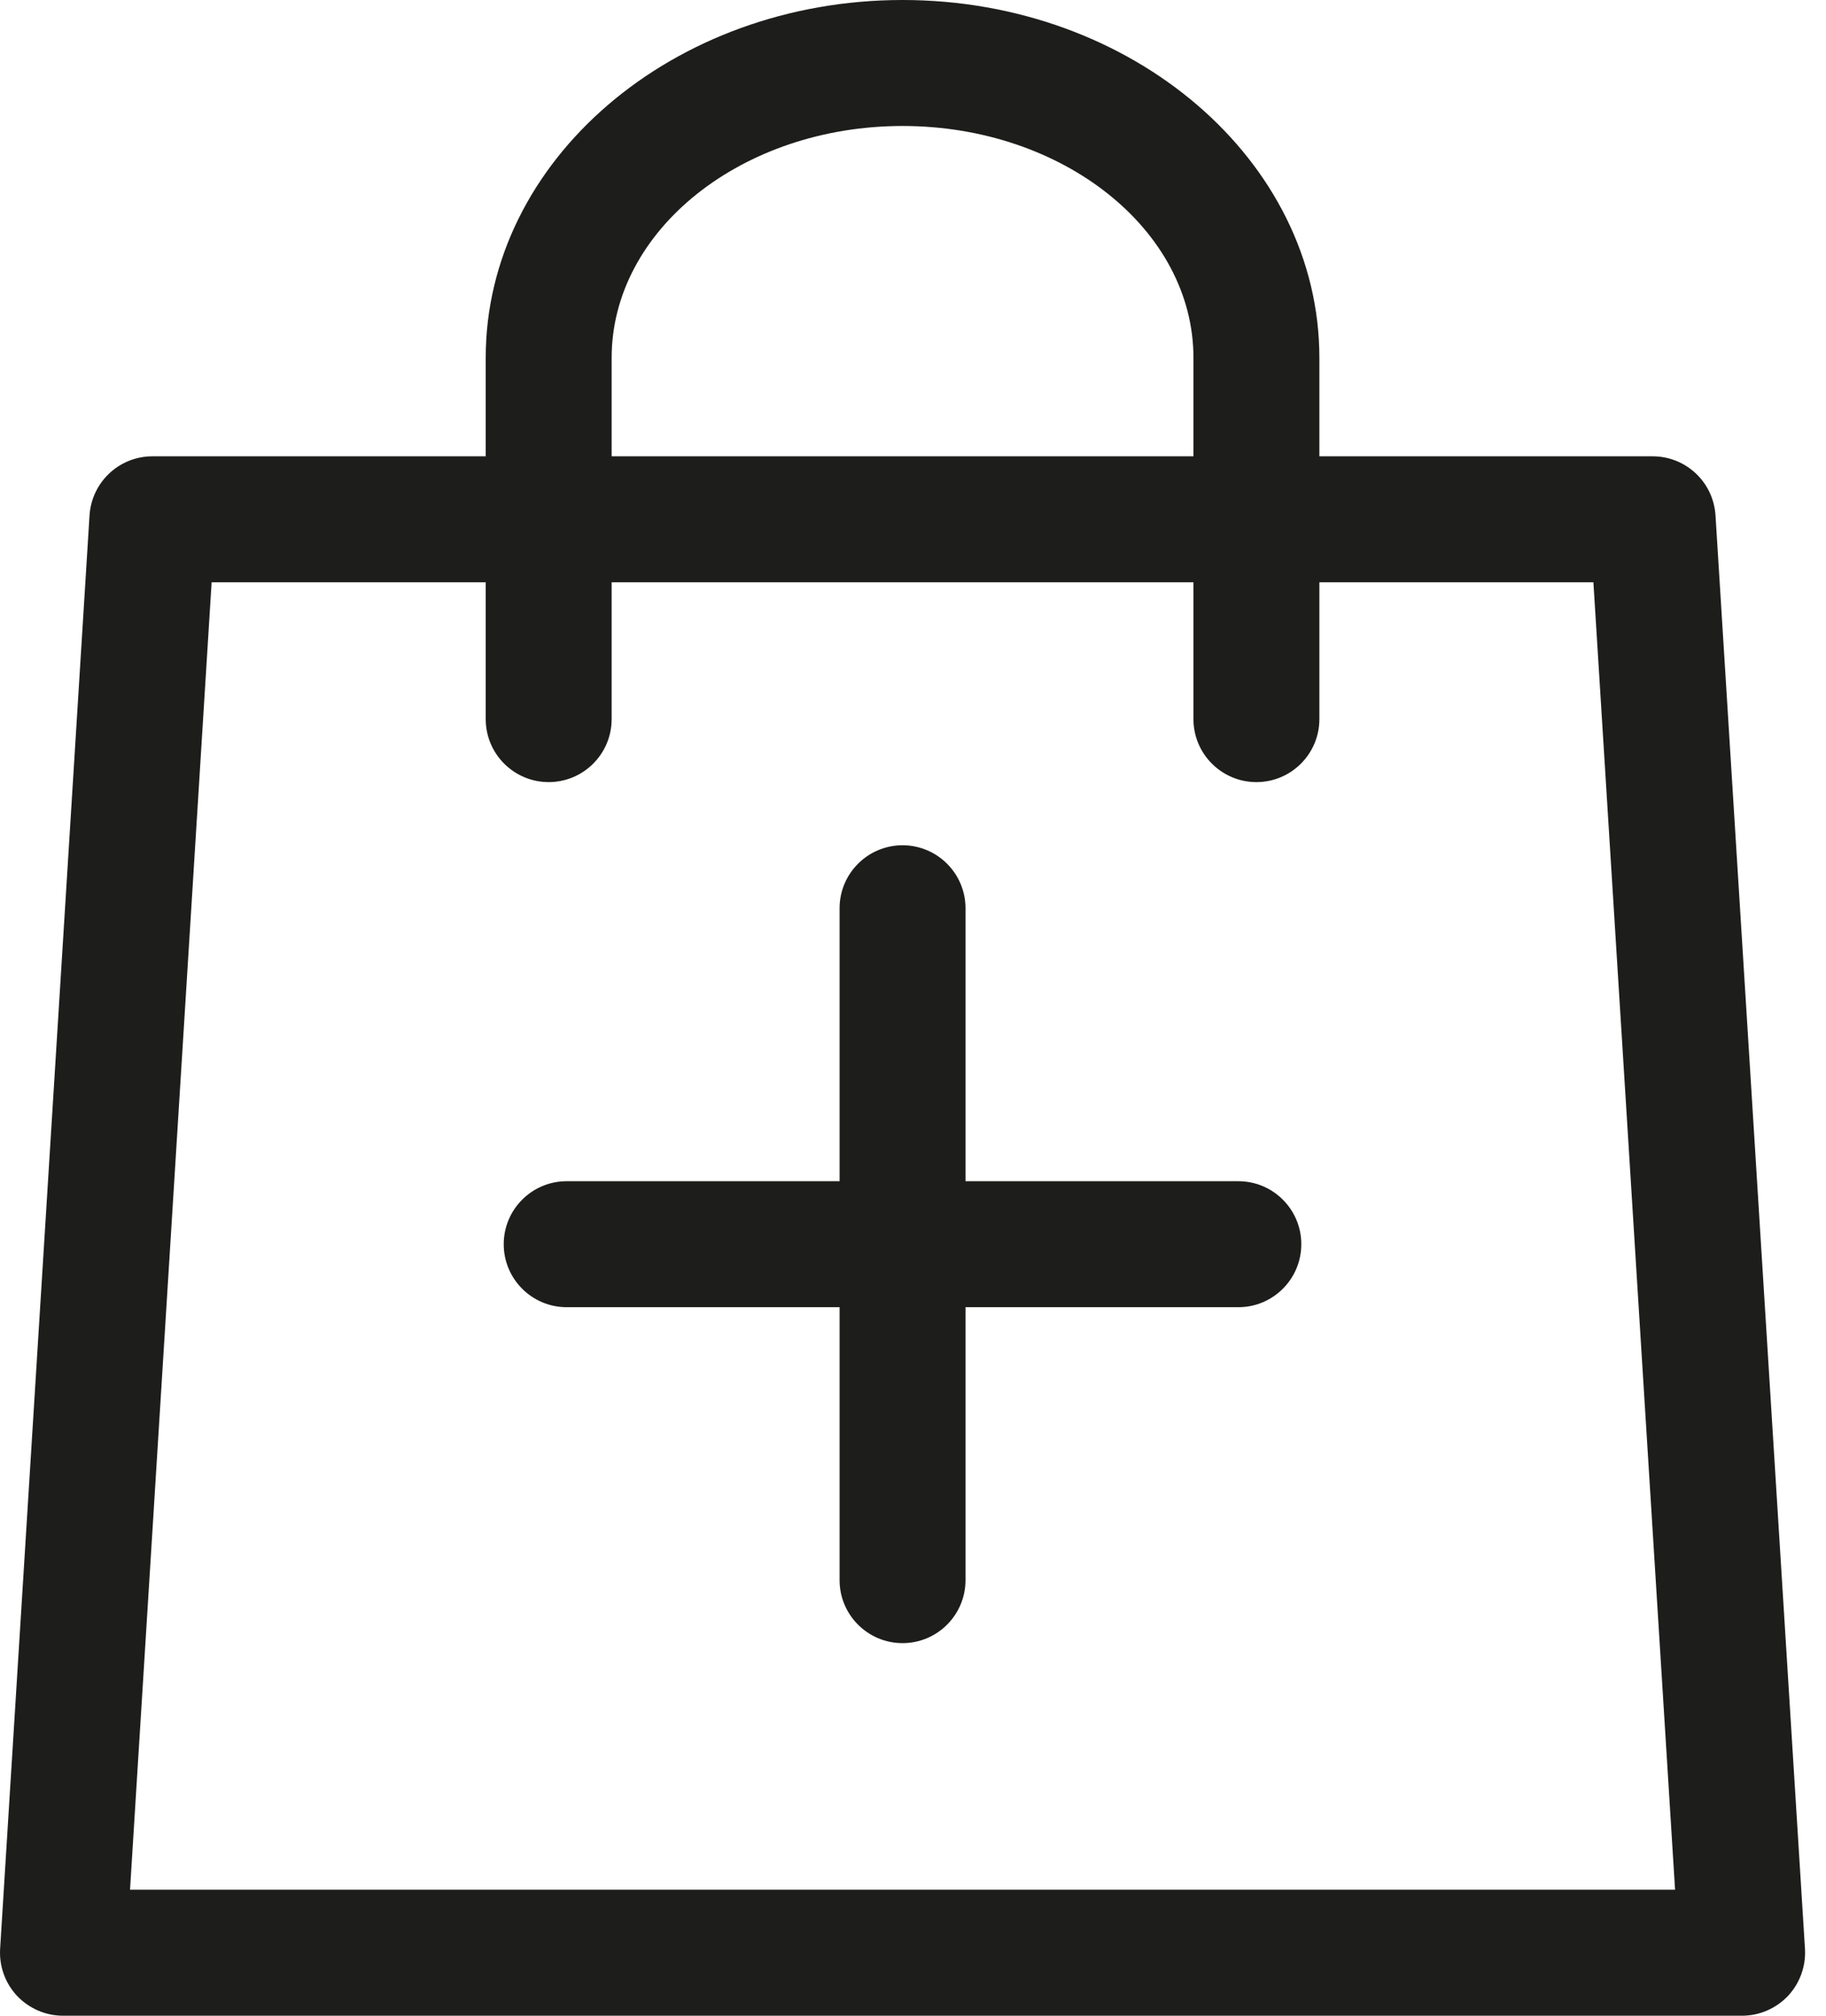 <svg width="29" height="32" viewBox="0 0 29 32" fill="none" xmlns="http://www.w3.org/2000/svg">
<path d="M26.603 30H2.065L3.361 9.244H7.714V11.416C7.714 11.968 8.162 12.416 8.714 12.416C9.266 12.416 9.714 11.968 9.714 11.416V9.244H18.954V11.416C18.954 11.968 19.402 12.416 19.954 12.416C20.506 12.416 20.954 11.968 20.954 11.416V9.244H25.306L26.603 30ZM9.714 5.68C9.714 3.651 11.787 2 14.334 2C16.881 2 18.954 3.651 18.954 5.68V7.244H9.714V5.68ZM27.245 8.181C27.211 7.653 26.775 7.244 26.246 7.244H20.954V5.68C20.954 2.548 17.983 0 14.334 0C10.685 0 7.714 2.548 7.714 5.68V7.244H2.421C1.893 7.244 1.457 7.653 1.422 8.181L0.002 30.937C-0.015 31.213 0.082 31.483 0.271 31.685C0.461 31.885 0.725 32 1.001 32H27.667C27.943 32 28.207 31.885 28.397 31.685C28.585 31.483 28.683 31.213 28.666 30.937L27.245 8.181Z" fill="#1D1D1B"/>
<path d="M19.667 18.752H15.334V14.419C15.334 13.867 14.886 13.419 14.334 13.419C13.782 13.419 13.334 13.867 13.334 14.419V18.752H9C8.448 18.752 8 19.2 8 19.752C8 20.304 8.448 20.752 9 20.752H13.334V25.085C13.334 25.637 13.782 26.085 14.334 26.085C14.886 26.085 15.334 25.637 15.334 25.085V20.752H19.667C20.219 20.752 20.667 20.304 20.667 19.752C20.667 19.2 20.219 18.752 19.667 18.752Z" fill="#1D1D1B"/>
</svg>
